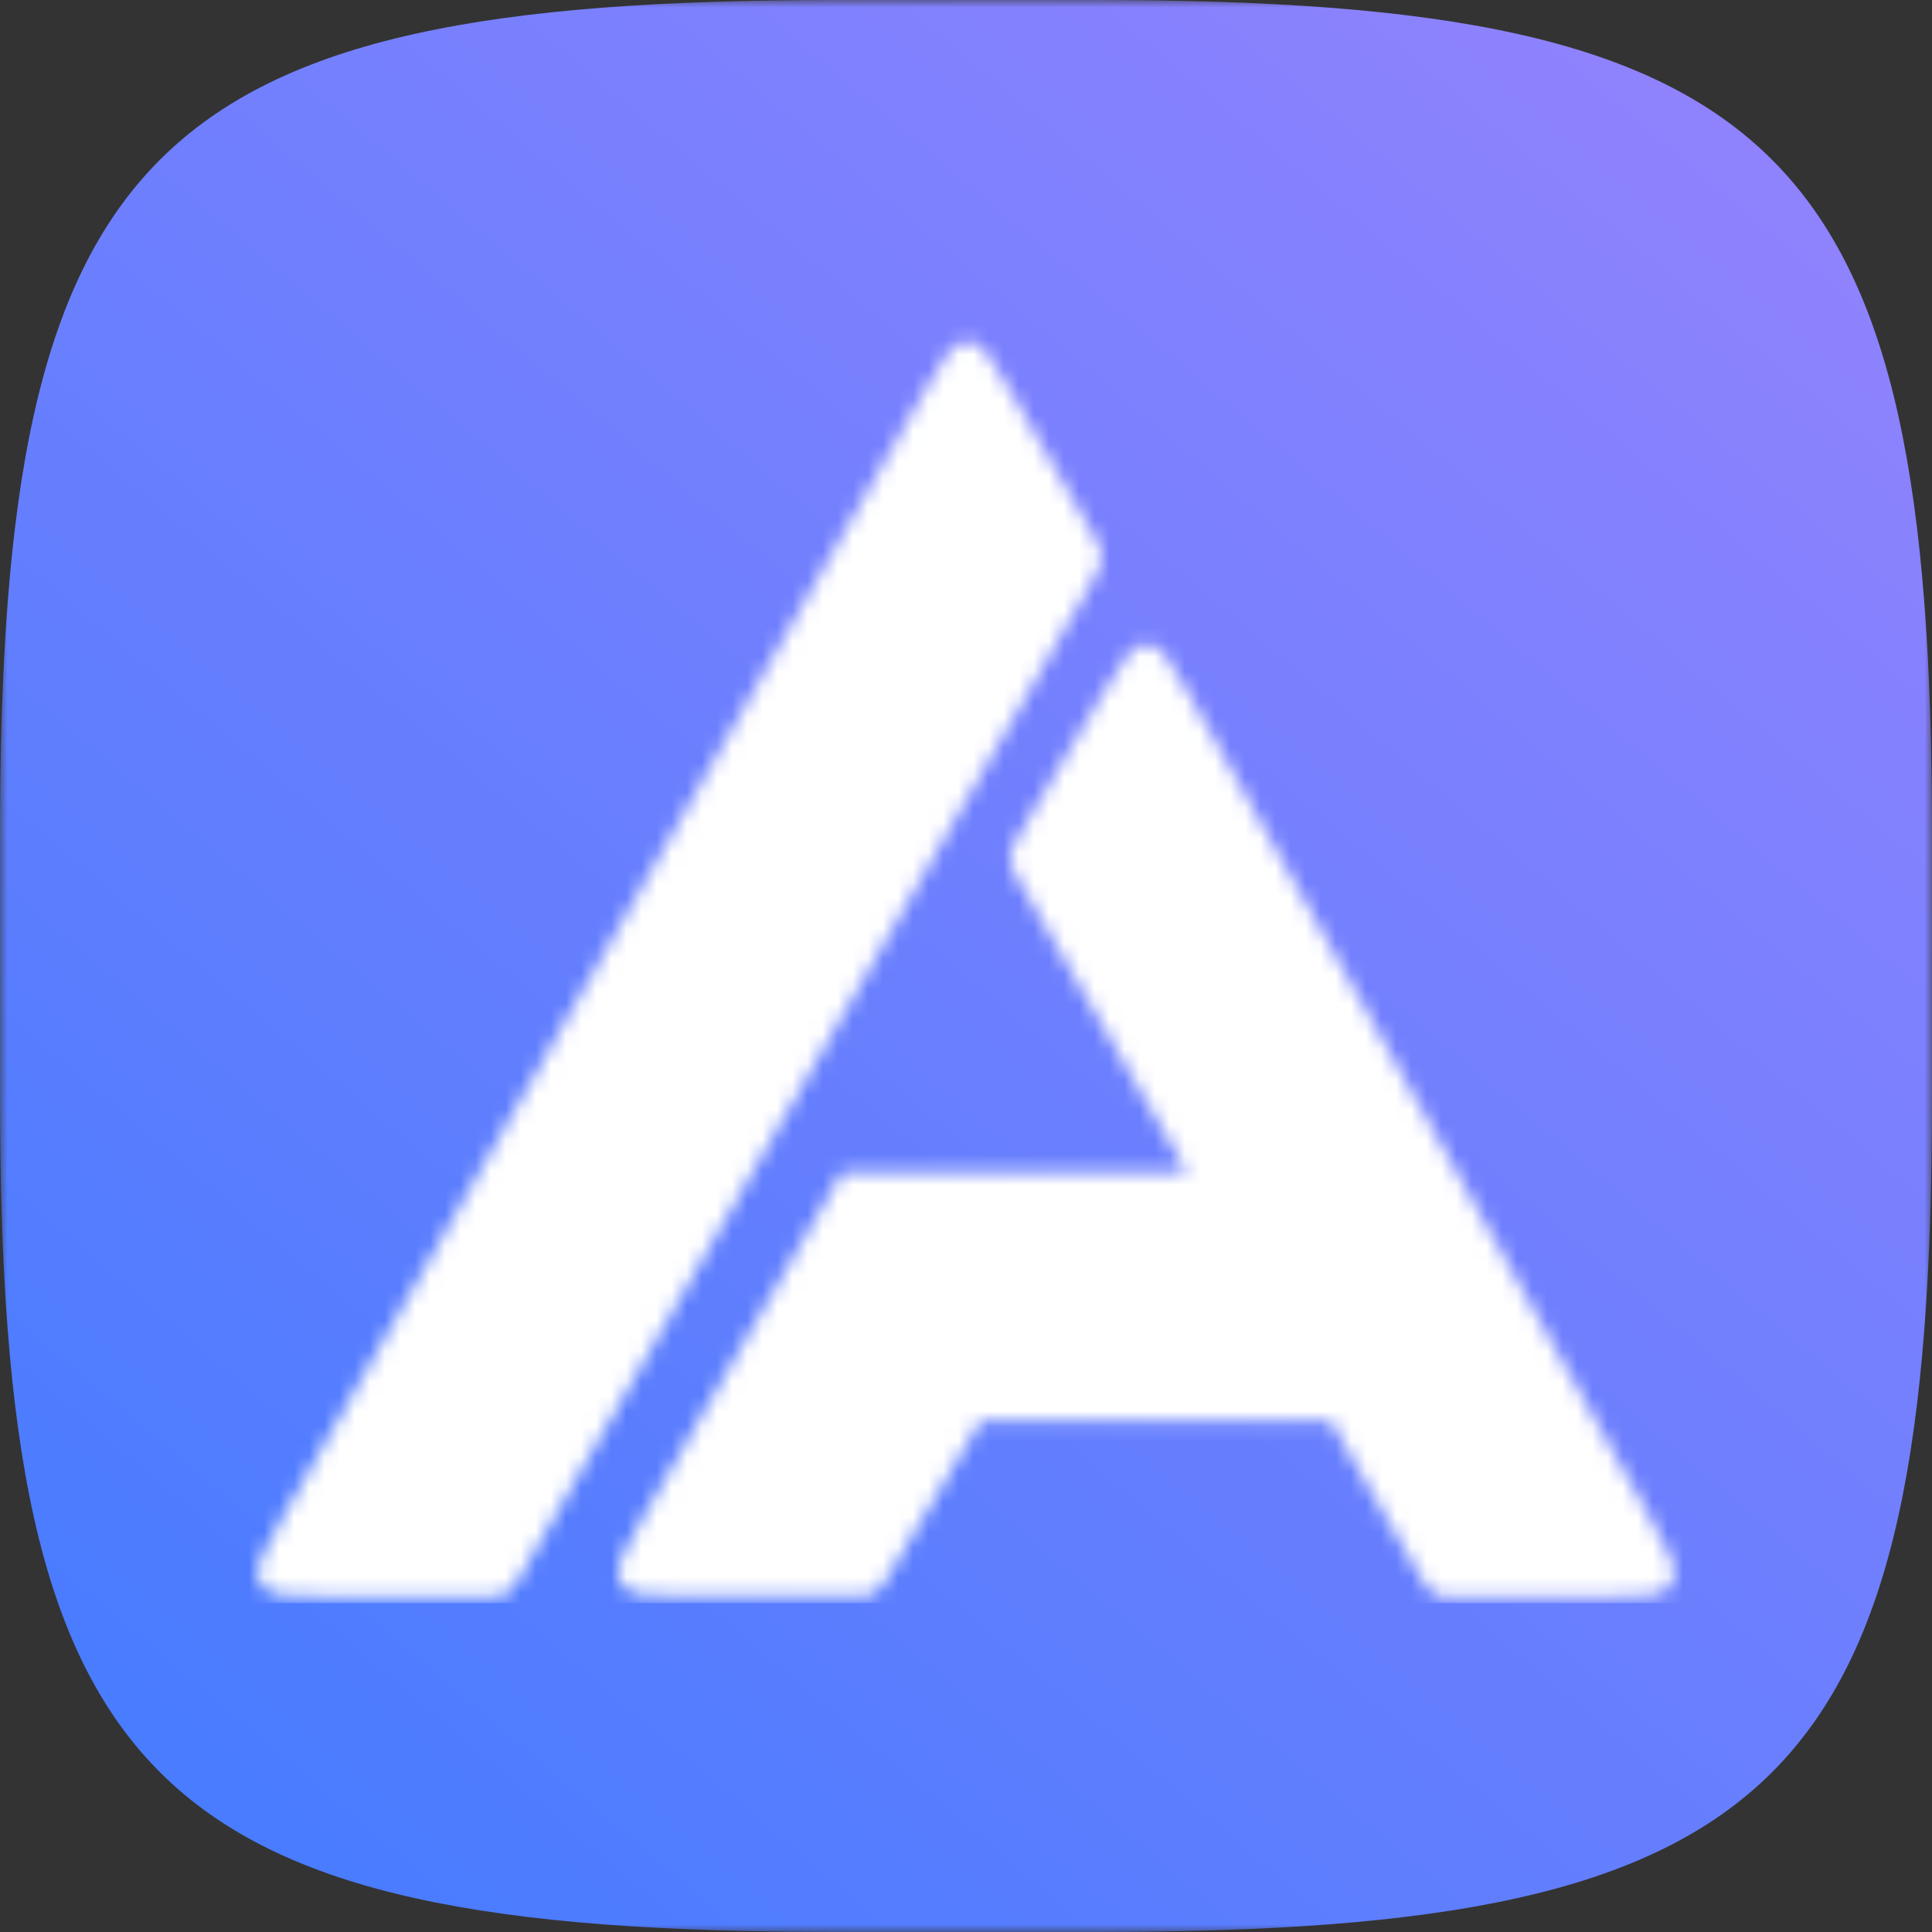 <svg width="128" height="128" viewBox="0 0 128 128" fill="none" xmlns="http://www.w3.org/2000/svg">
<rect x="0" y="0" width="128" height="128" fill="#333333" stroke="none"/>
<g clip-path="url(#clip0_1117_53)">
<mask id="mask0_1117_53" style="mask-type:luminance" maskUnits="userSpaceOnUse" x="0" y="0" width="128" height="128">
<path d="M128 0H0V128H128V0Z" fill="white"/>
</mask>
<g mask="url(#mask0_1117_53)">
<path d="M0 55.398C0 9.778 9.778 0 55.398 0H72.602C118.222 0 128 9.778 128 55.398V72.602C128 118.222 118.222 128 72.602 128H55.398C9.778 128 0 118.222 0 72.602V55.398Z" fill="url(#paint0_linear_1117_53)"/>
<mask id="mask1_1117_53" style="mask-type:alpha" maskUnits="userSpaceOnUse" x="17" y="22" width="94" height="84">
<path d="M75.956 42.671C76.905 42.668 77.526 43.779 78.77 46L109.302 100.524C110.609 102.859 111.262 104.026 110.766 104.909C110.269 105.792 108.959 105.795 106.337 105.799L96.743 105.813C95.831 105.814 95.375 105.815 94.999 105.595C94.624 105.376 94.391 104.973 93.927 104.167L88.153 94.158H64.967L59.016 104.148C58.549 104.933 58.315 105.325 57.945 105.539C57.573 105.752 57.125 105.752 56.229 105.752H45.596C42.936 105.752 41.606 105.752 41.111 104.858C40.615 103.965 41.293 102.79 42.65 100.439L55.808 77.642H78.628L67.66 58.628C67.156 57.753 66.904 57.316 66.909 56.829C66.915 56.342 67.176 55.9 67.7 55.016L73.029 46.016C74.348 43.788 75.008 42.673 75.956 42.671ZM64.097 22.614C65.048 22.626 65.698 23.754 66.996 26.009L72.241 35.113C72.747 35.99 72.999 36.429 73.002 36.909C73.005 37.389 72.757 37.821 72.261 38.683L34.654 104.139C34.191 104.945 33.959 105.349 33.584 105.569C33.209 105.789 32.752 105.789 31.84 105.789H21.696C19.05 105.789 17.727 105.789 17.23 104.9C16.734 104.01 17.402 102.837 18.739 100.492L61.247 25.933C62.513 23.712 63.146 22.601 64.097 22.614Z" fill="#407BFF"/>
</mask>
<g mask="url(#mask1_1117_53)">
<path d="M14.842 20.954H113.572V106.209H14.842V20.954Z" fill="white"/>
</g>
</g>
</g>
<defs>
<linearGradient id="paint0_linear_1117_53" x1="141.125" y1="-23.893" x2="5.206" y2="137.209" gradientUnits="userSpaceOnUse">
<stop stop-color="#A384FD"/>
<stop offset="0.552" stop-color="#6C7FFE"/>
<stop offset="1" stop-color="#407BFF"/>
</linearGradient>
<clipPath id="clip0_1117_53">
<rect width="128" height="128" fill="white"/>
</clipPath>
</defs>
</svg>
